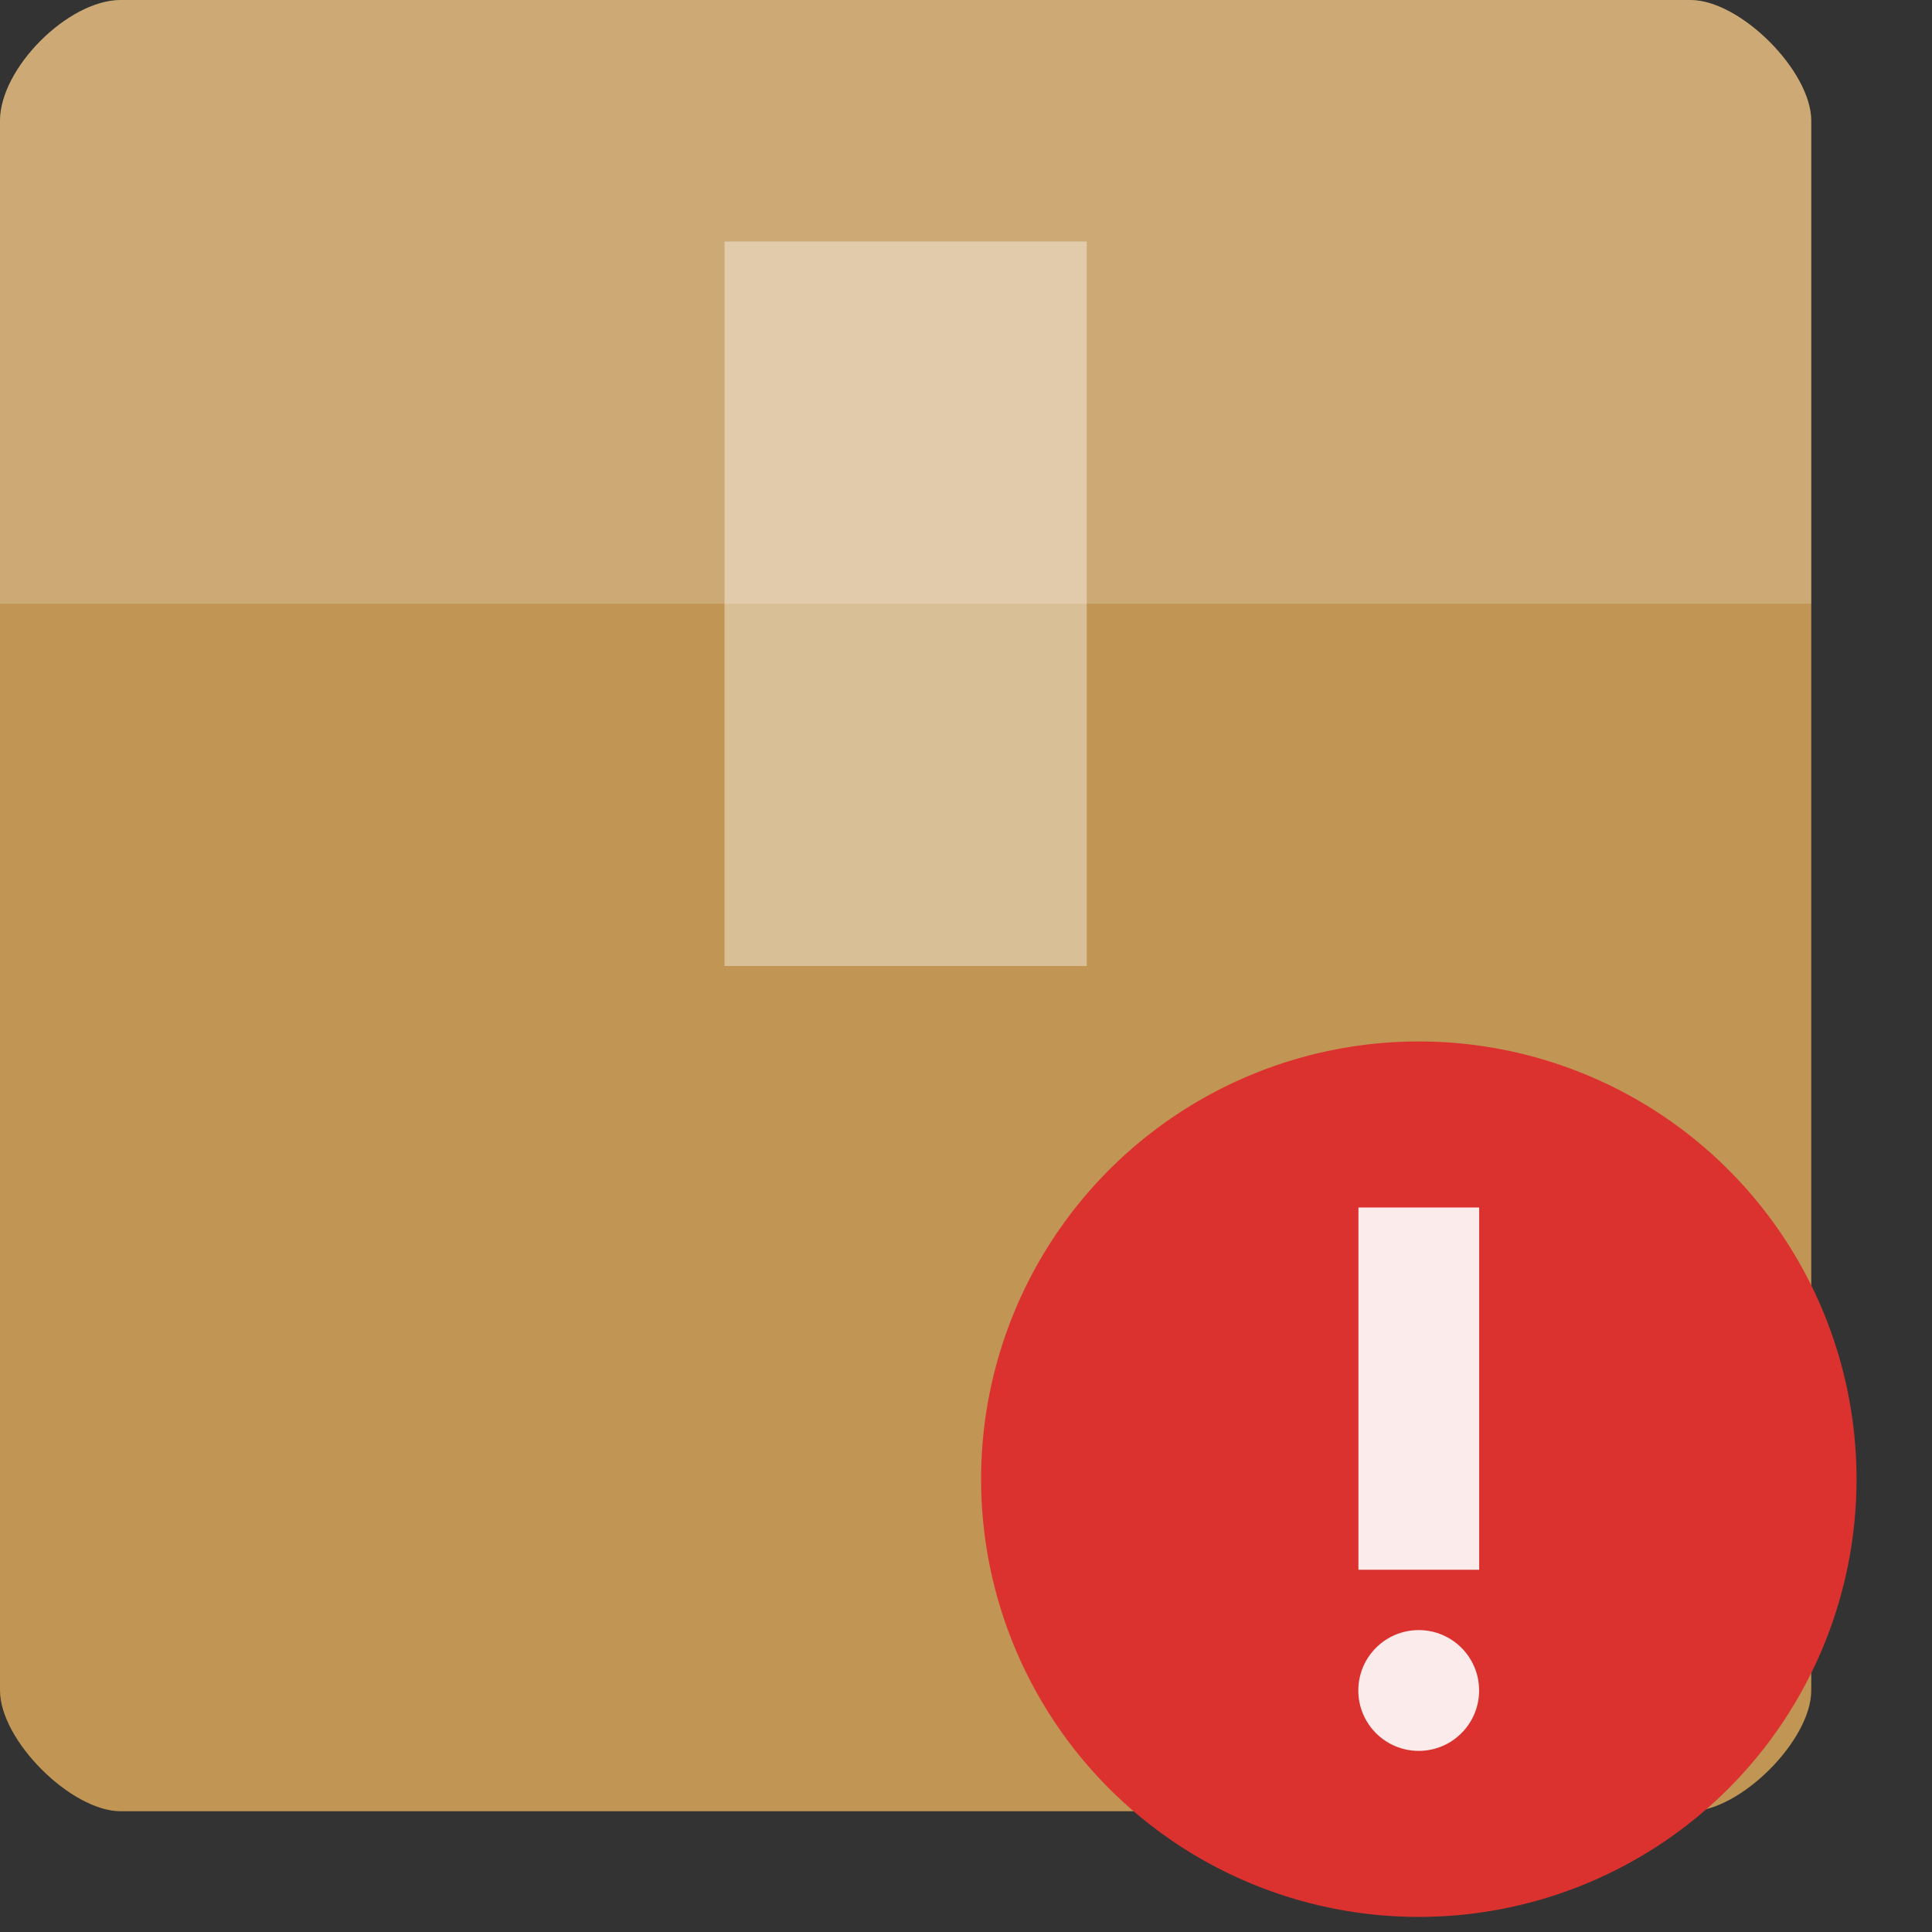 <svg xmlns="http://www.w3.org/2000/svg" viewBox="0 0 64 64">
 <rect x="0" y="0" width="64" height="64" fill="#333333" stroke="none"/>
 <path d="m 4 0 c -1.742 0 -4 2.258 -4 4 l 0 52 c 0 1.648 2.352 4 4 4 l 52 0 c 1.648 0 4 -2.352 4 -4 l 0 -52 c 0 -1.648 -2.352 -4 -4 -4 z" style="fill:#c19553"/>
 <path d="m 4 0 c -1.742 0 -4 2.258 -4 4 l 0 16 c 6.773 0 53.23 0 60 0 l 0 -16 c 0 -1.648 -2.352 -4 -4 -4 z" style="fill:#fff;fill-opacity:0.196"/>
 <path d="m 24 8 0 24 12 0 0 -24 z" style="fill:#fff;fill-opacity:0.392"/>
 <path d="m 61.5 49 a 14.5 14.5 0 0 1 -29 0 14.5 14.5 0 1 1 29 0 z" style="fill:#dc322f;fill-opacity:1;fill-rule:evenodd"/>
 <g transform="matrix(-2,0,0,-2,97,64)">
  <g transform="matrix(0.5,0,0,1,19,-6)">
   <path d="m 14 18 -4 0 0 -6 4 0 0 6" style="fill:#fff;fill-opacity:0.9"/>
  </g>
  <g transform="matrix(0.5,0,0,0.5,19,2.4968895e-5)" style="fill-rule:evenodd">
   <path transform="matrix(1.249,0,0,1.157,-2.444,-0.824)" d="m 13.169 7.627 c 0 0.955 -0.717 1.729 -1.602 1.729 -0.885 0 -1.602 -0.774 -1.602 -1.729 0 -0.955 0.717 -1.729 1.602 -1.729 0.885 0 1.602 0.774 1.602 1.729 z" style="fill:#fff;fill-opacity:0.9"/>
  </g>
 </g>
</svg>
